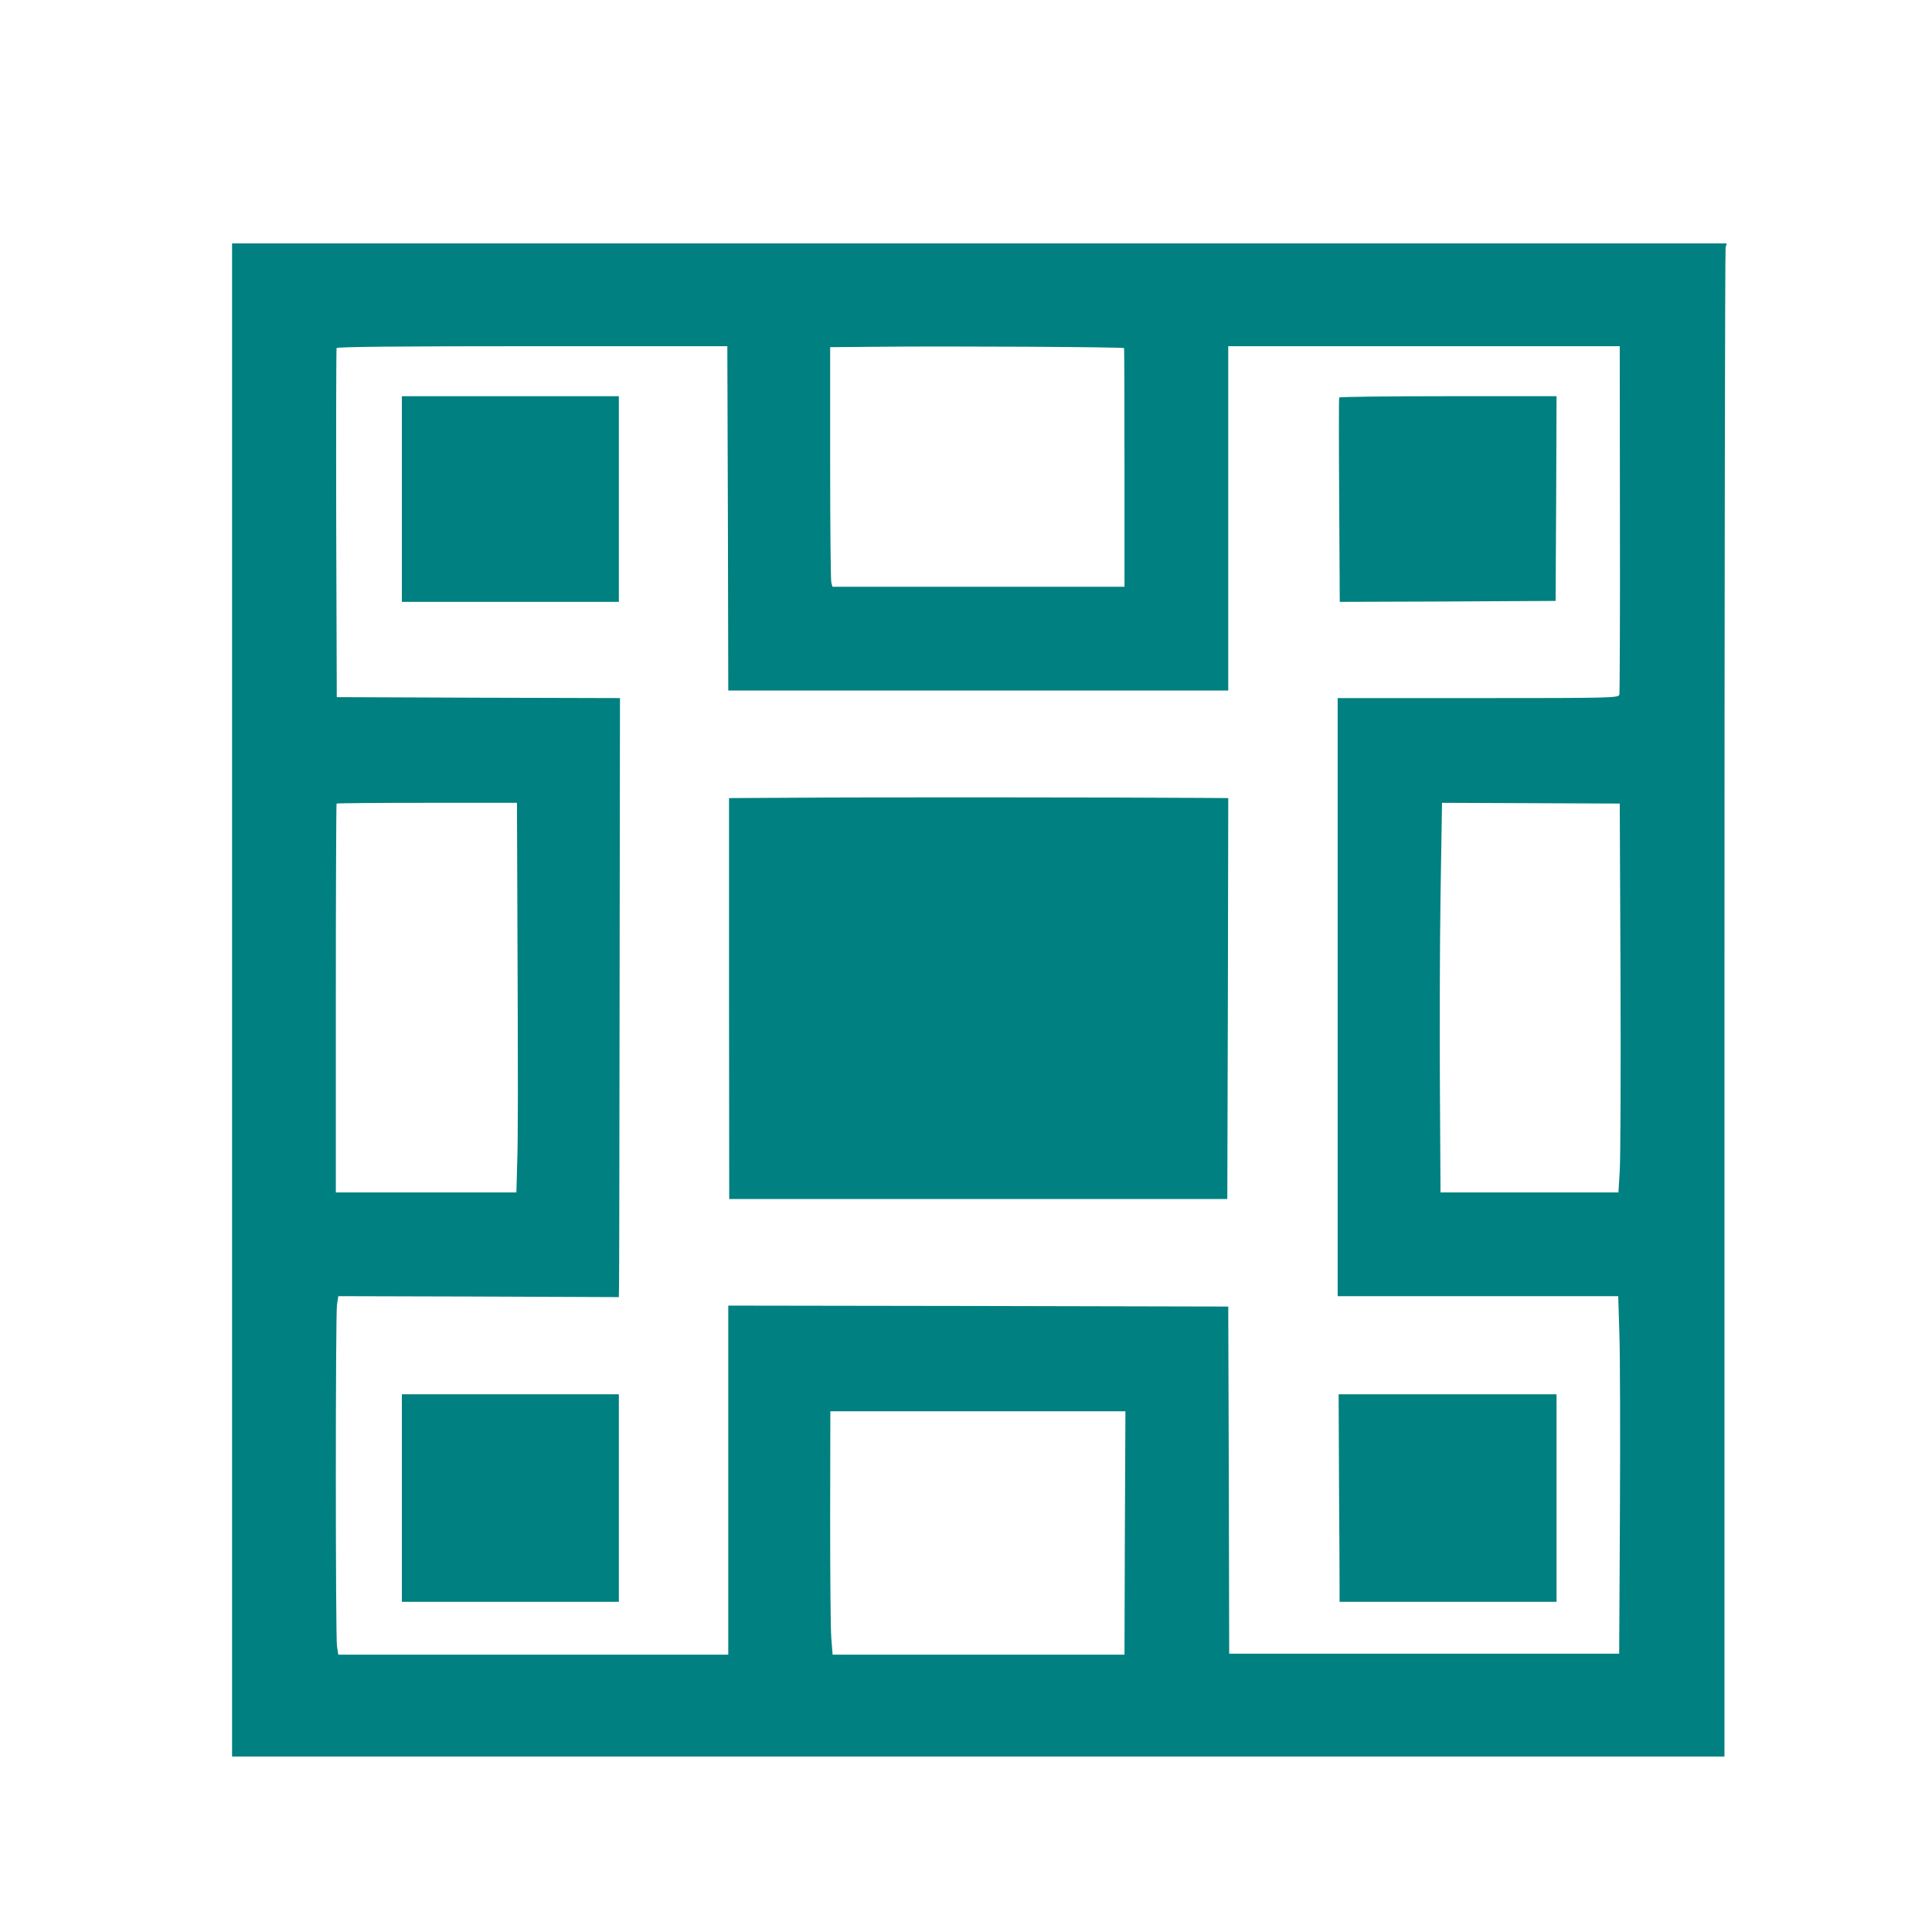 <?xml version="1.0" standalone="no"?>
<!DOCTYPE svg PUBLIC "-//W3C//DTD SVG 20010904//EN"
 "http://www.w3.org/TR/2001/REC-SVG-20010904/DTD/svg10.dtd">
<svg version="1.0" xmlns="http://www.w3.org/2000/svg"
 width="1024pt" height="1024pt" viewBox="0 0 1024 1024"
 preserveAspectRatio="xMidYMid meet">

<g transform="translate(0,1024) scale(0.1,-0.1)"
fill="#008080" stroke="none">
<path d="M1230 4940 l0 -4010 3955 0 3955 0 0 3988 c0 2193 3 3997 6 4010 l6
22 -3961 0 -3961 0 0 -4010z m2628 2553 l2 -913 1325 0 1325 0 0 913 0 912
1038 0 1037 0 1 -915 c1 -503 -1 -923 -3 -932 -4 -17 -48 -18 -749 -18 l-744
0 0 -1585 0 -1585 744 0 743 0 6 -197 c4 -109 5 -535 3 -948 l-4 -750 -1034 0
-1033 0 -2 920 -3 920 -1325 3 -1325 2 0 -925 0 -925 -1034 0 -1033 0 -7 46
c-8 61 -8 1747 0 1808 l7 46 743 -2 744 -3 1 60 c1 33 2 747 3 1587 l2 1528
-751 2 -750 3 -3 920 c-1 506 0 925 2 930 2 7 342 10 1037 10 l1034 0 3 -912z
m2100 902 c1 -3 2 -288 2 -635 l0 -630 -774 0 -774 0 -6 23 c-3 12 -6 298 -6
634 l0 613 243 2 c369 4 1312 -1 1315 -7z m-3216 -2935 c4 -1015 4 -1246 -1
-1392 l-4 -148 -478 0 -479 0 0 1028 c0 566 2 1030 4 1033 2 2 218 4 480 4
l476 0 2 -525z m5847 -396 c2 -504 0 -967 -4 -1030 l-7 -114 -471 0 -472 0 -3
533 c-2 292 -1 757 3 1032 l8 500 471 -2 471 -2 4 -917z m-2627 -2949 l-2
-645 -774 0 -773 0 -7 89 c-4 49 -6 339 -6 645 l1 556 782 0 782 0 -3 -645z"/>
<path d="M2130 7595 l0 -545 575 0 575 0 0 545 0 545 -575 0 -575 0 0 -545z"/>
<path d="M7098 8133 c-2 -5 -2 -250 0 -546 l3 -537 572 2 572 3 3 543 2 542
-574 0 c-316 0 -576 -3 -578 -7z"/>
<path d="M4234 6012 l-370 -2 0 -1063 1 -1062 1320 0 1320 0 3 1063 2 1062
-142 1 c-405 3 -1810 4 -2134 1z"/>
<path d="M2130 2300 l0 -550 575 0 575 0 0 550 0 550 -575 0 -575 0 0 -550z"/>
<path d="M7097 2383 c2 -258 3 -505 3 -550 l0 -83 575 0 575 0 0 550 0 550
-577 0 -578 0 2 -467z"/>
</g>
</svg>

